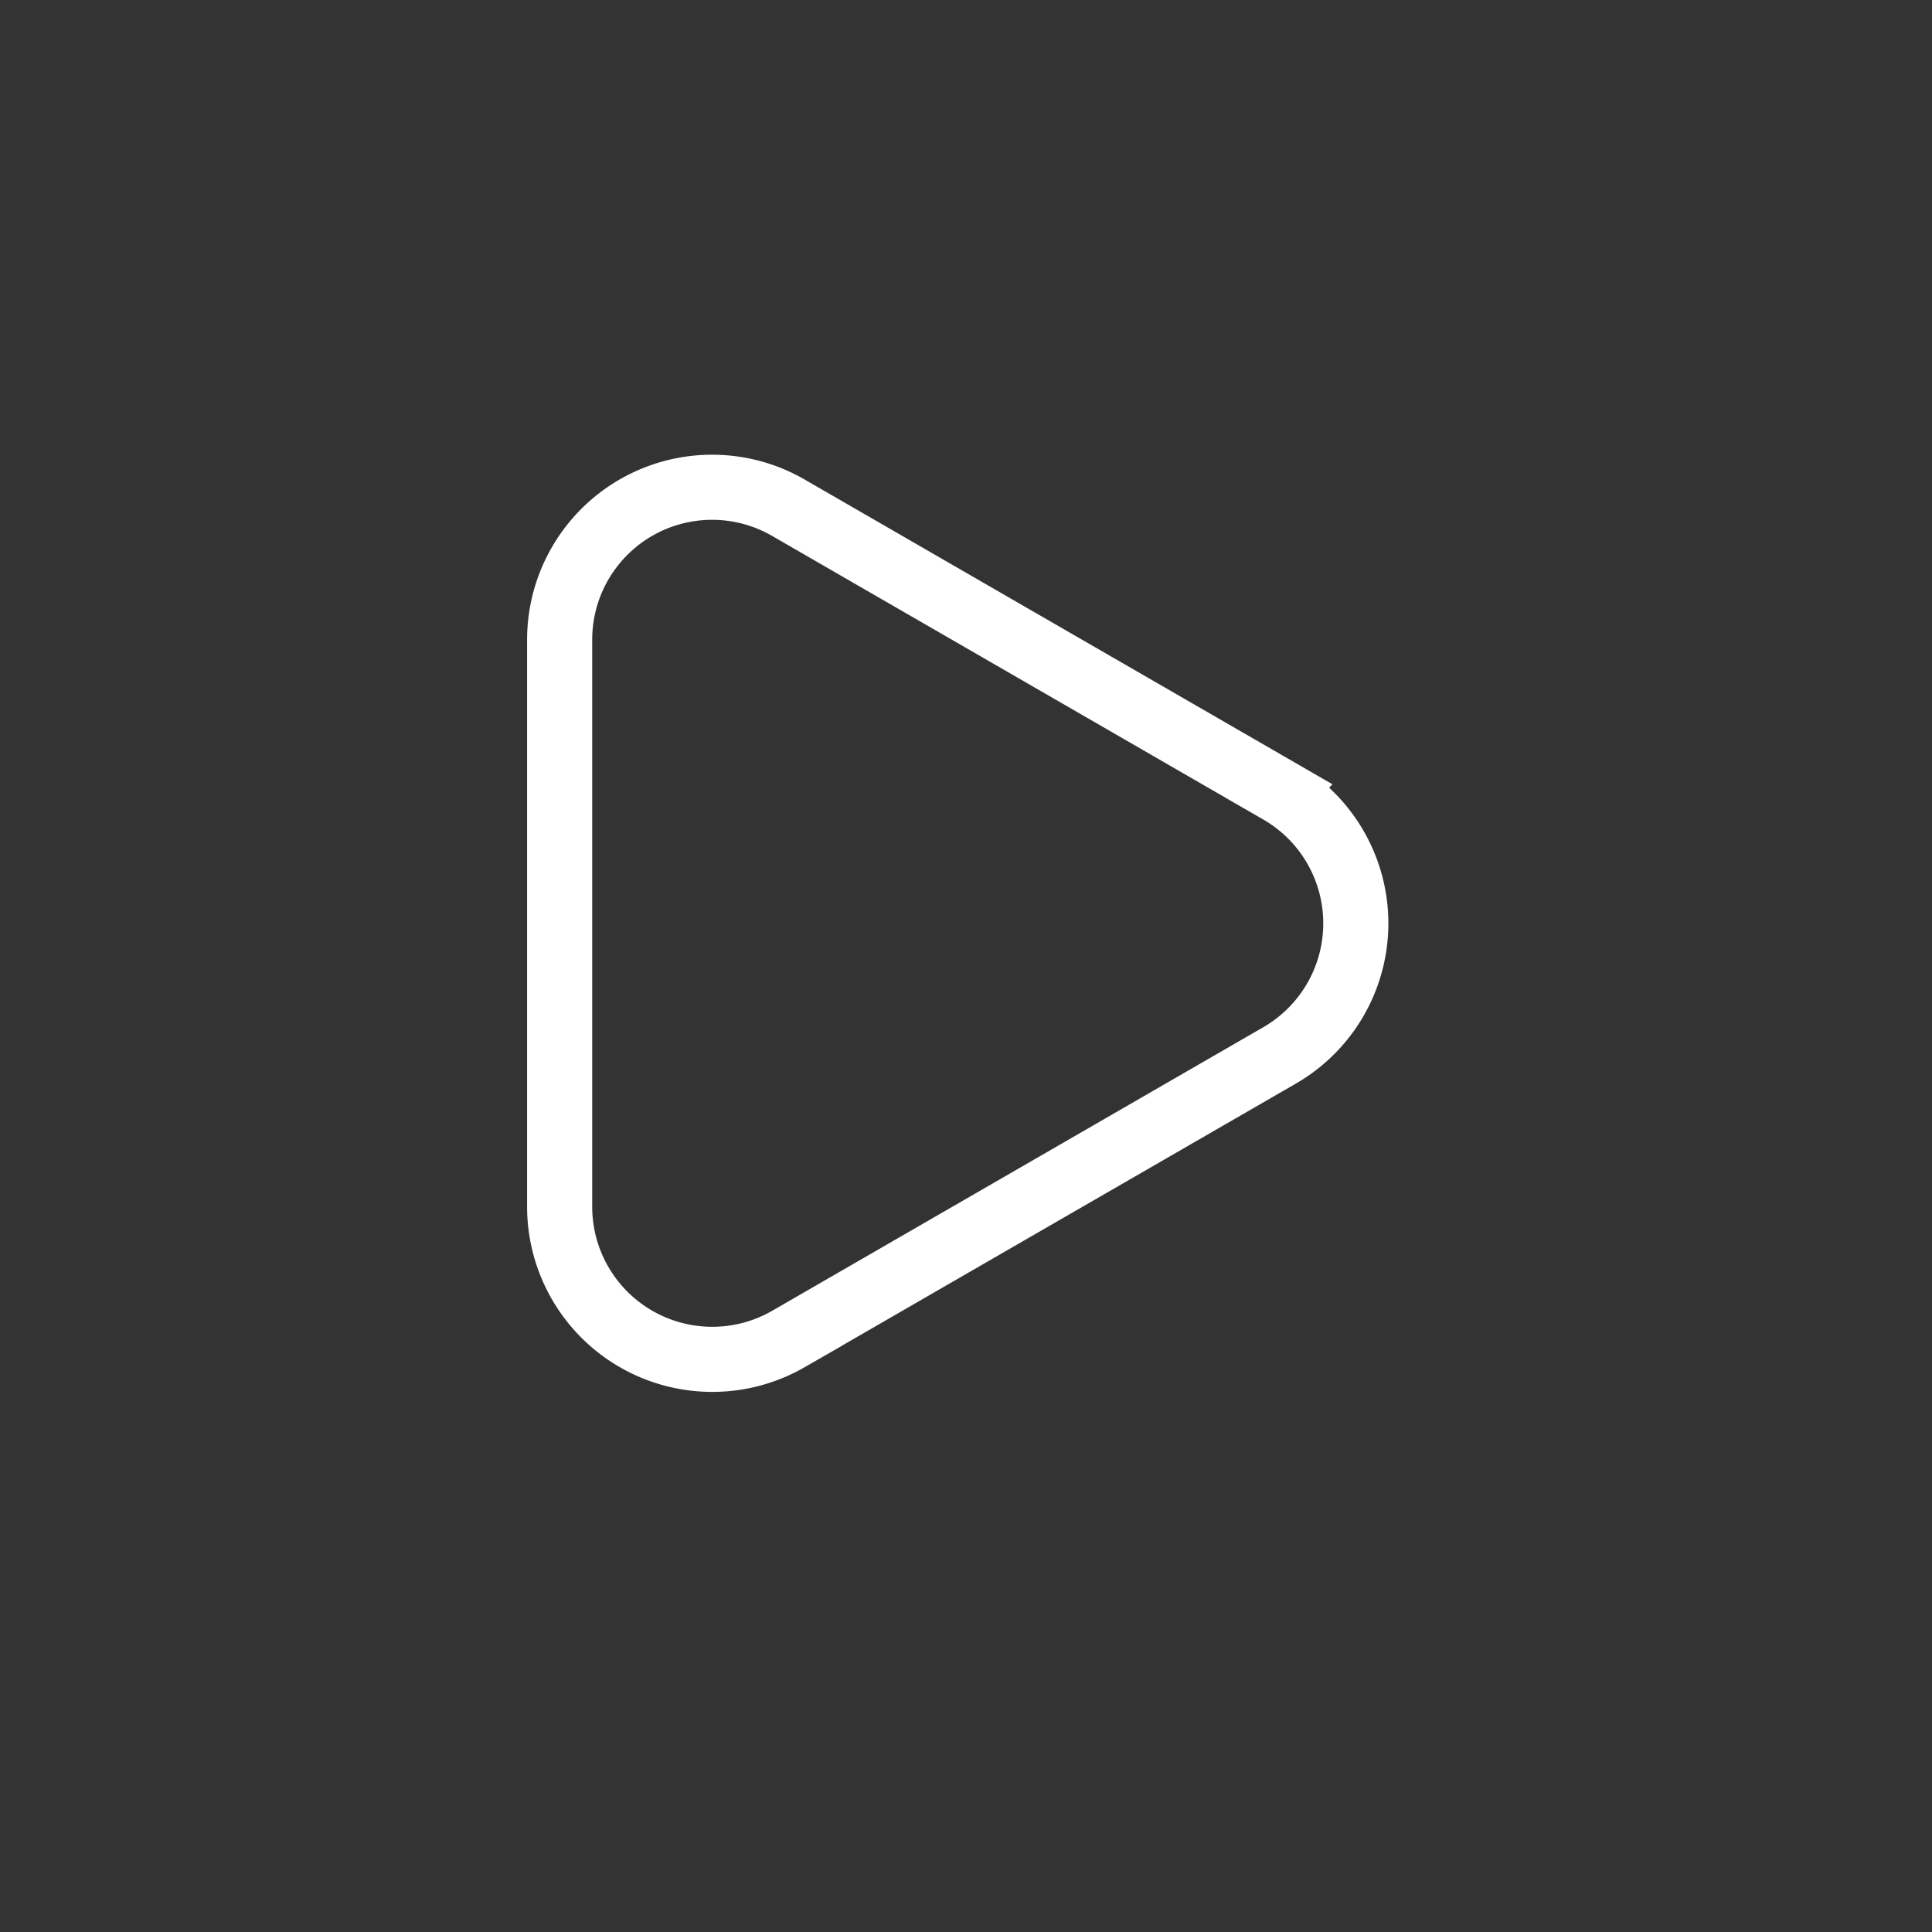 <svg xmlns="http://www.w3.org/2000/svg" xmlns:xlink="http://www.w3.org/1999/xlink" width="46" height="46" viewBox="0 0 46 46">
  <rect x="0" y="0" width="46" height="46" fill="#333333" stroke="none"/>
  <defs>
    <clipPath id="clip-path">
      <rect id="Rectangle_489" data-name="Rectangle 489" width="46" height="46" transform="translate(-2132 -2019)" fill="#fff" opacity="0.409"/>
    </clipPath>
  </defs>
  <g id="Mask_Group_74" data-name="Mask Group 74" transform="translate(2132 2019)" clip-path="url(#clip-path)">
    <path id="Path_1404" data-name="Path 1404" d="M115.5,12.894V6.146A3.63,3.63,0,0,1,120.945,3l5.847,3.376,5.847,3.376a3.63,3.63,0,0,1,0,6.29l-5.847,3.376-5.847,3.376a3.634,3.634,0,0,1-5.445-3.149Z" transform="translate(-2234.175 -2009.912)" fill="none" stroke="#fff" stroke-width="1.55"/>
  </g>
</svg>
